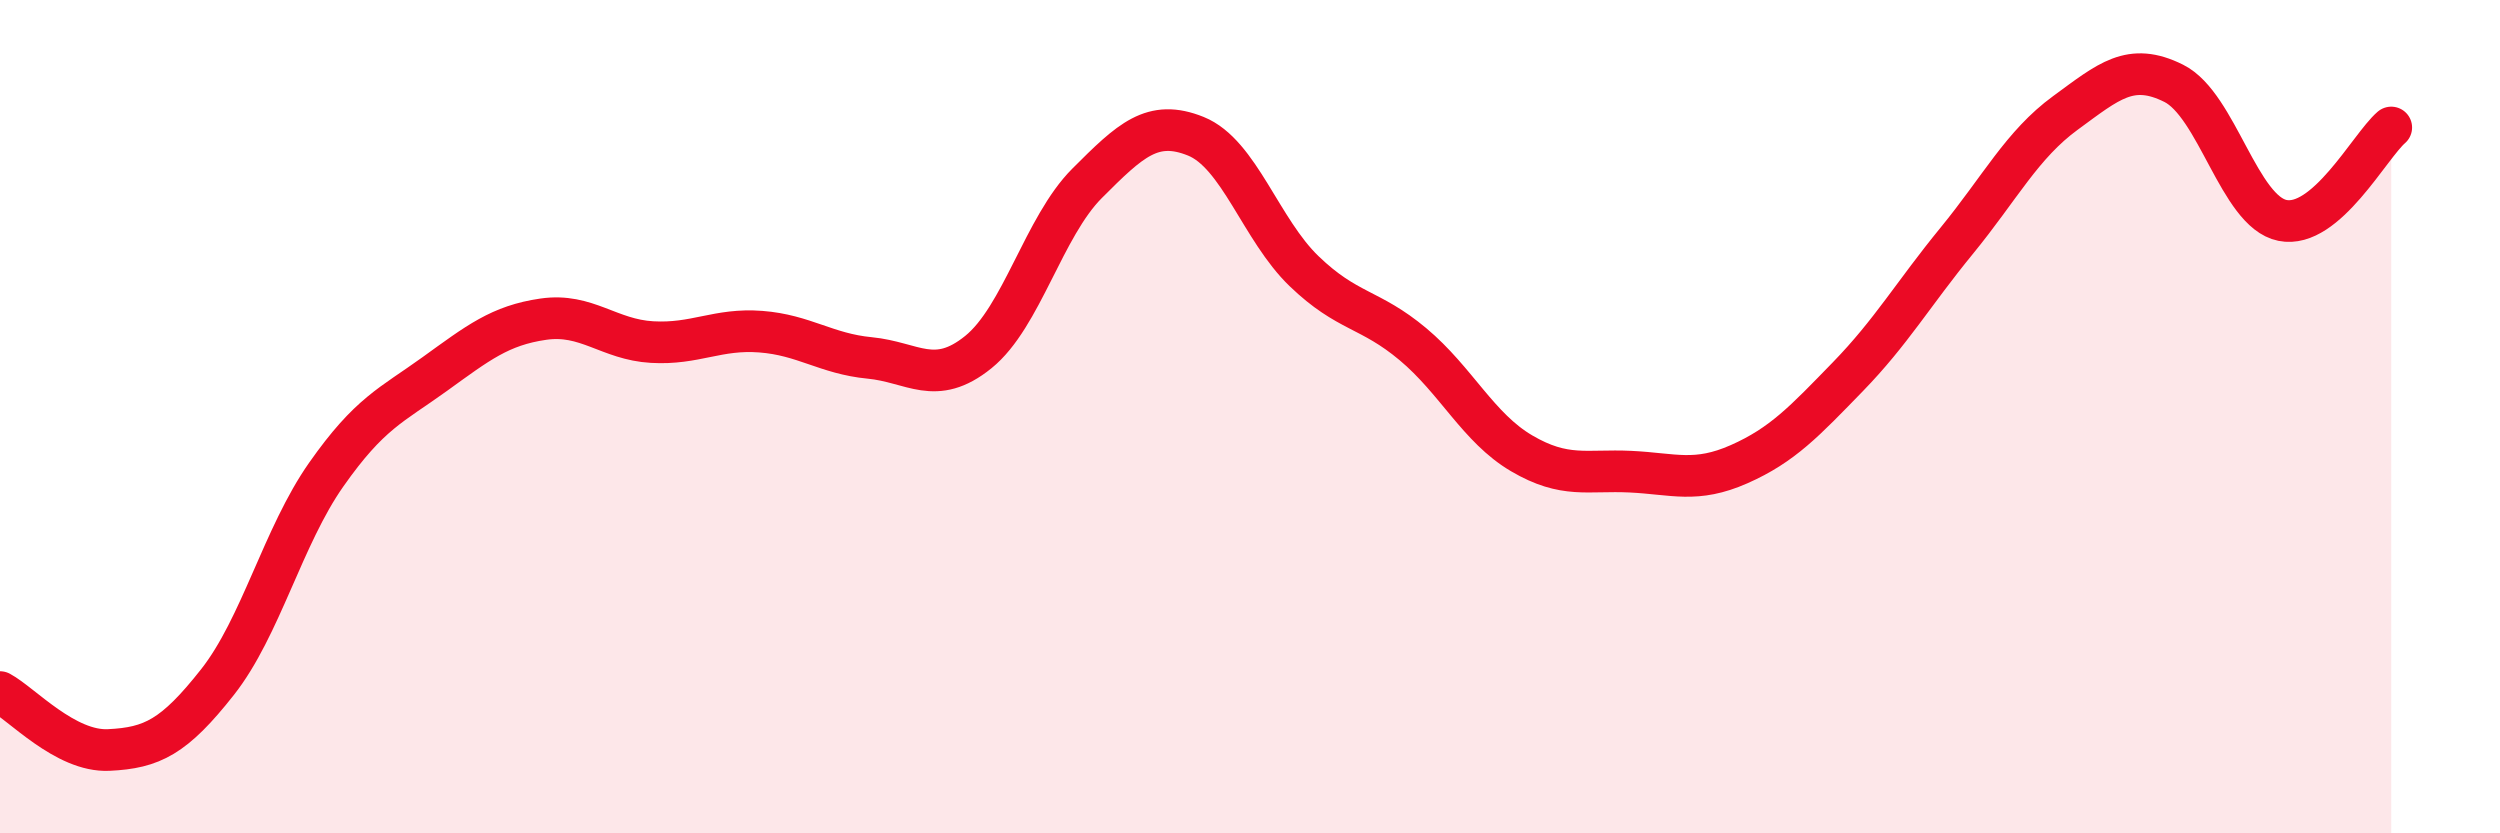 
    <svg width="60" height="20" viewBox="0 0 60 20" xmlns="http://www.w3.org/2000/svg">
      <path
        d="M 0,16.61 C 0.52,16.89 1.57,18.05 2.61,18 C 3.65,17.95 4.18,17.69 5.22,16.37 C 6.26,15.05 6.79,12.87 7.83,11.39 C 8.87,9.91 9.39,9.73 10.43,8.98 C 11.47,8.23 12,7.81 13.04,7.66 C 14.08,7.51 14.61,8.15 15.65,8.21 C 16.69,8.27 17.22,7.88 18.26,7.96 C 19.3,8.04 19.83,8.49 20.87,8.59 C 21.91,8.69 22.44,9.29 23.48,8.45 C 24.52,7.61 25.05,5.44 26.09,4.4 C 27.13,3.36 27.66,2.85 28.7,3.27 C 29.74,3.69 30.26,5.51 31.3,6.51 C 32.34,7.51 32.87,7.39 33.91,8.26 C 34.95,9.13 35.48,10.27 36.52,10.88 C 37.56,11.49 38.09,11.27 39.13,11.32 C 40.17,11.37 40.7,11.6 41.74,11.14 C 42.78,10.68 43.31,10.11 44.35,9.04 C 45.39,7.97 45.92,7.05 46.96,5.78 C 48,4.51 48.53,3.47 49.57,2.71 C 50.61,1.95 51.13,1.48 52.17,2 C 53.21,2.52 53.74,5.08 54.78,5.29 C 55.82,5.5 56.87,3.51 57.39,3.06L57.39 20L0 20Z"
        fill="#EB0A25"
        opacity="0.1"
        stroke-linecap="round"
        stroke-linejoin="round"
      />
      <path
        d="M 0,16.61 C 0.52,16.89 1.57,18.05 2.61,18 C 3.65,17.95 4.18,17.69 5.22,16.37 C 6.26,15.05 6.79,12.87 7.83,11.39 C 8.87,9.91 9.39,9.73 10.43,8.98 C 11.47,8.23 12,7.81 13.04,7.66 C 14.08,7.51 14.61,8.15 15.65,8.21 C 16.69,8.27 17.22,7.88 18.26,7.96 C 19.3,8.04 19.83,8.49 20.87,8.59 C 21.91,8.69 22.44,9.29 23.48,8.45 C 24.52,7.61 25.05,5.44 26.09,4.4 C 27.13,3.36 27.66,2.85 28.7,3.27 C 29.74,3.69 30.26,5.51 31.3,6.51 C 32.34,7.51 32.87,7.39 33.91,8.26 C 34.95,9.13 35.48,10.27 36.52,10.88 C 37.56,11.49 38.09,11.27 39.13,11.32 C 40.17,11.37 40.7,11.6 41.74,11.14 C 42.78,10.68 43.31,10.11 44.35,9.04 C 45.39,7.97 45.92,7.05 46.96,5.78 C 48,4.51 48.53,3.47 49.57,2.71 C 50.61,1.95 51.13,1.48 52.17,2 C 53.21,2.52 53.74,5.08 54.78,5.29 C 55.82,5.5 56.87,3.51 57.39,3.06"
        stroke="#EB0A25"
        stroke-width="1"
        fill="none"
        stroke-linecap="round"
        stroke-linejoin="round"
      />
    </svg>
  